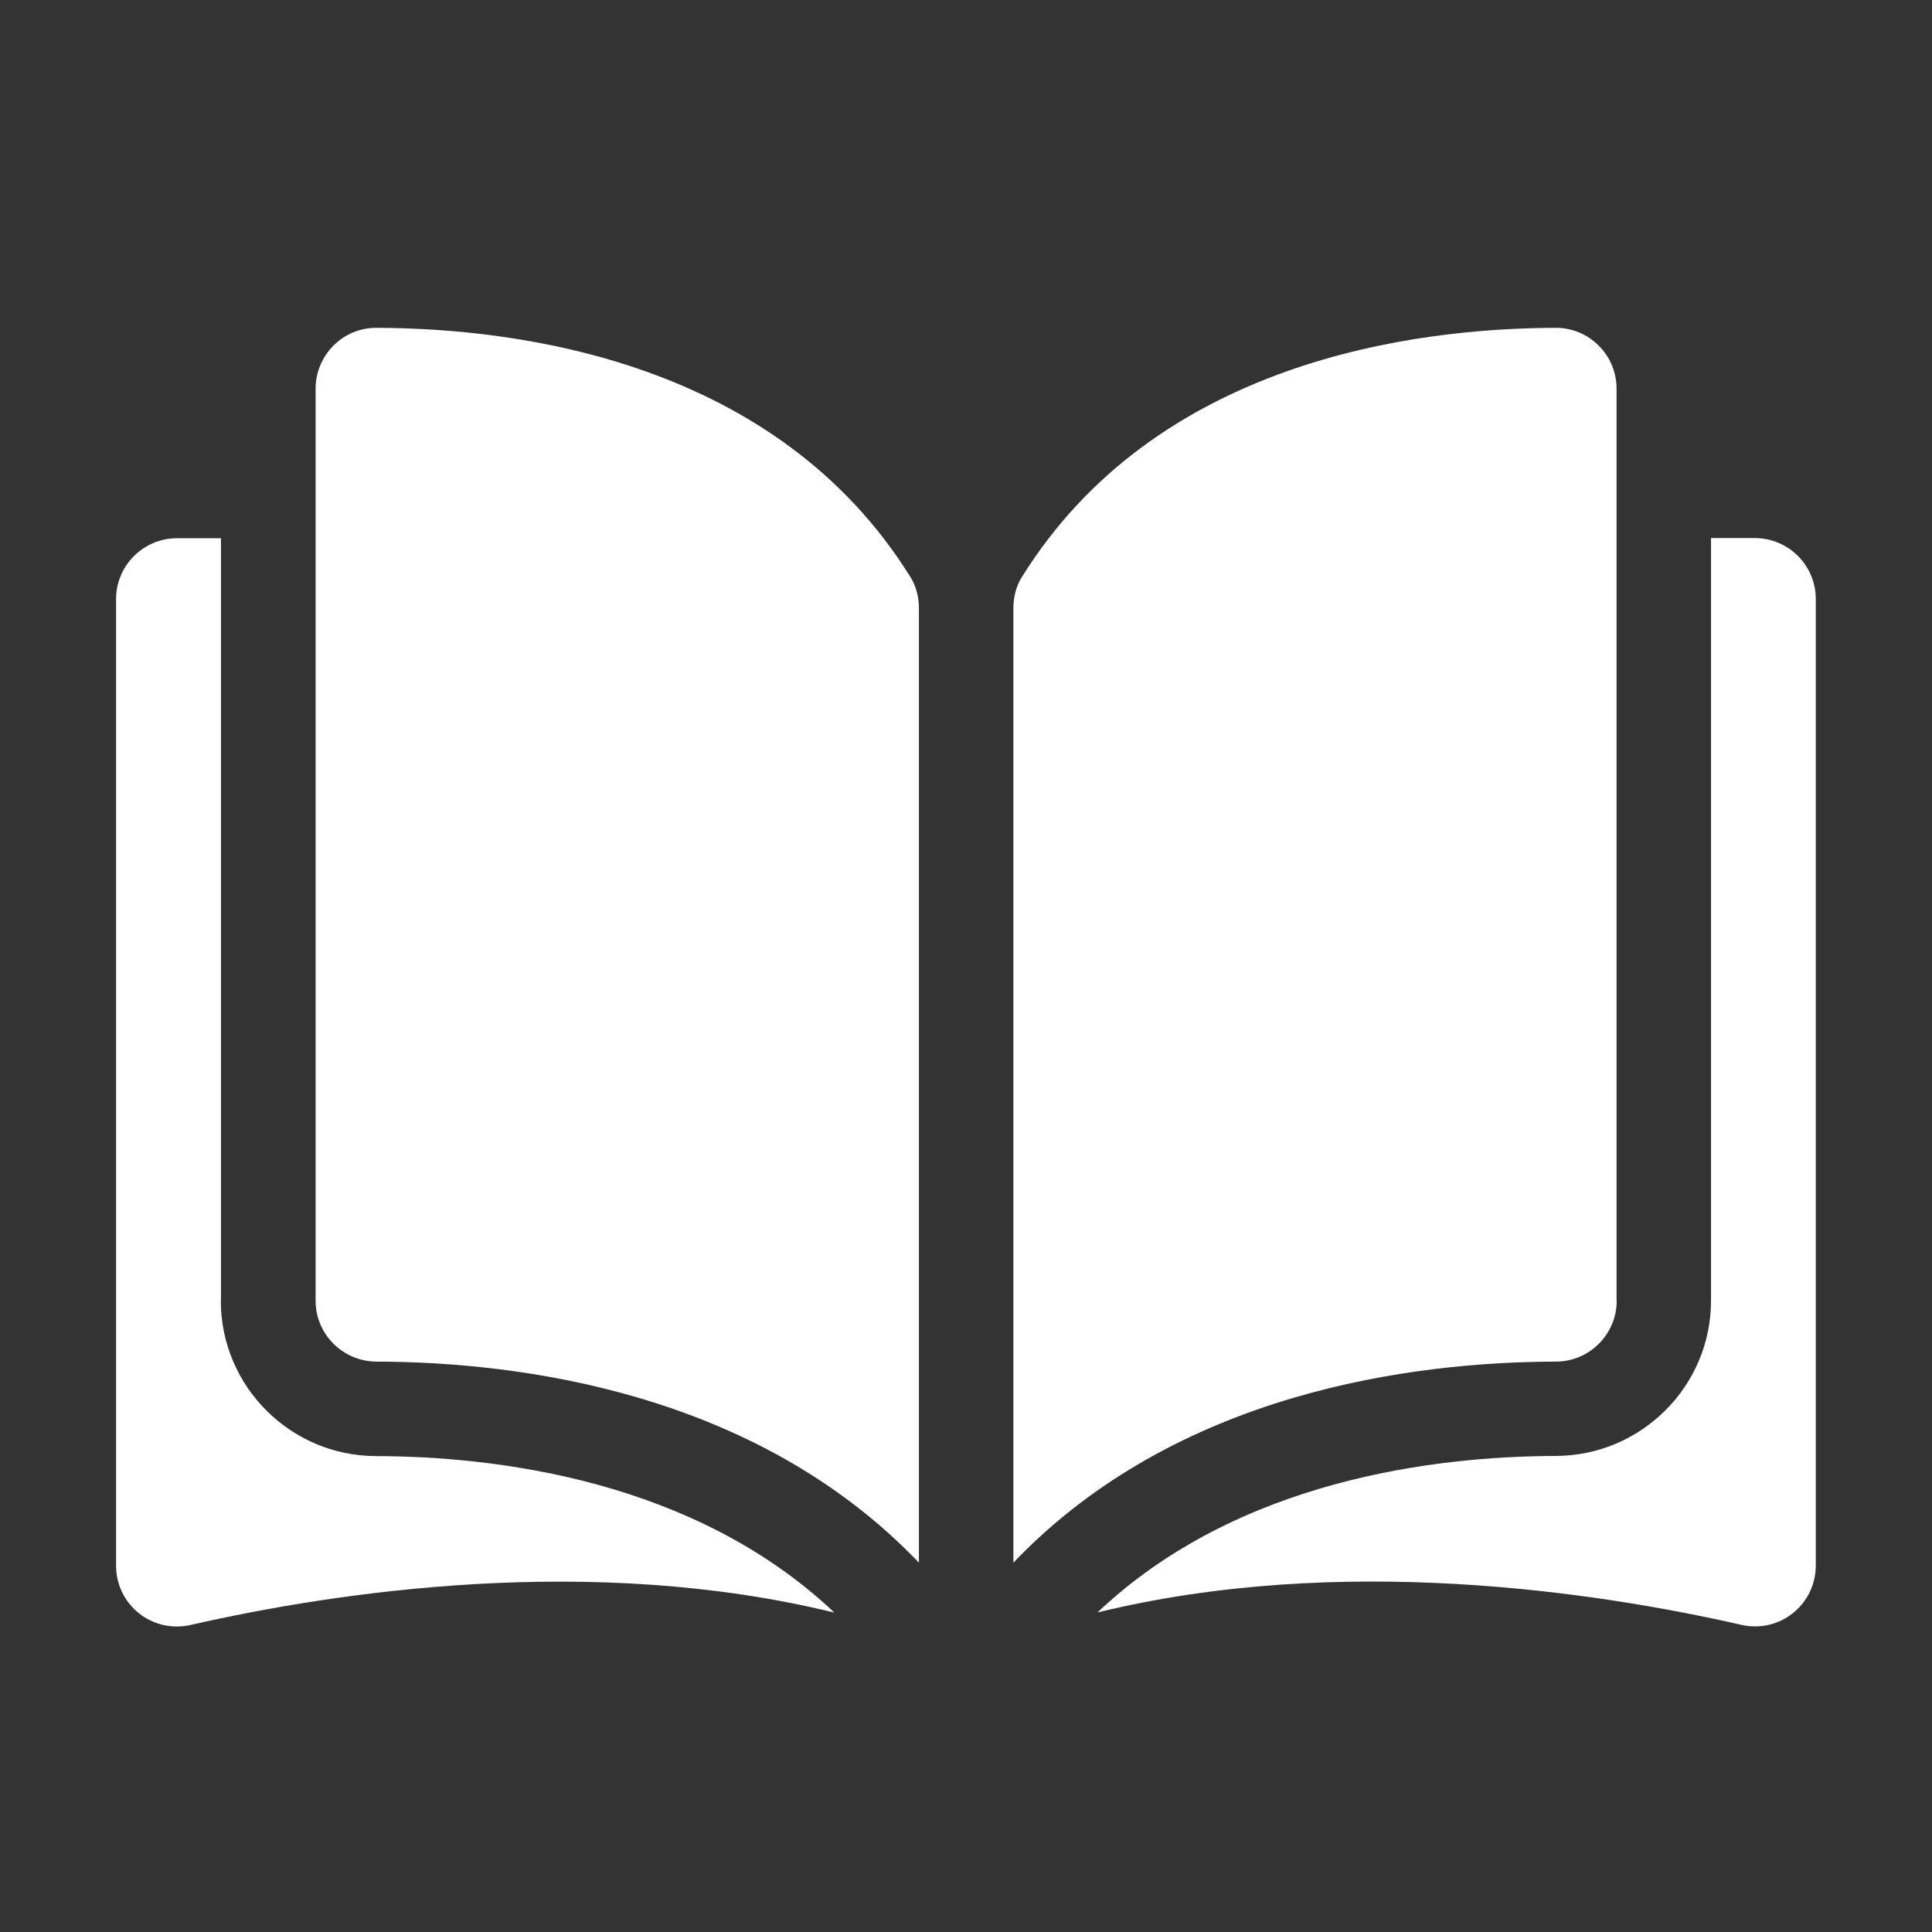 <?xml version="1.0" encoding="UTF-8"?><svg id="Calque_1" xmlns="http://www.w3.org/2000/svg" viewBox="0 0 128 128"><rect x="0" y="0" width="128" height="128" fill="#333333" stroke="none"/><defs><style>.cls-1{fill:#fff;}</style></defs><path class="cls-1" d="m24.92,21.72h0c-1.07,0-2.07.42-2.82,1.17-.76.76-1.19,1.78-1.19,2.86v60.43c0,2.22,1.81,4.02,4.03,4.03,9.38.02,25.1,1.98,35.94,13.32v-63.24c0-.75-.19-1.46-.55-2.04-8.9-14.33-26-16.51-35.4-16.53Z"/><path class="cls-1" d="m107.1,86.18V25.75c0-1.08-.42-2.1-1.19-2.86-.76-.75-1.76-1.17-2.82-1.17h0c-9.4.02-26.5,2.2-35.4,16.53-.36.58-.55,1.29-.55,2.04v63.24c10.84-11.35,26.56-13.3,35.94-13.32,2.22,0,4.03-1.81,4.03-4.03Z"/><path class="cls-1" d="m116.28,35.65h-2.92v50.52c0,5.66-4.61,10.27-10.28,10.29-7.96.02-21.08,1.57-30.37,10.37,16.07-3.93,33.01-1.38,42.66.82,1.21.27,2.45,0,3.42-.78.96-.77,1.51-1.92,1.51-3.15V39.68c0-2.22-1.81-4.03-4.03-4.03Z"/><path class="cls-1" d="m14.64,86.18v-50.52h-2.92c-2.22,0-4.03,1.81-4.03,4.03v64.04c0,1.23.55,2.38,1.51,3.15.97.77,2.21,1.05,3.42.78,9.65-2.2,26.59-4.76,42.66-.82-9.29-8.79-22.41-10.35-30.37-10.37-5.67-.01-10.28-4.63-10.28-10.29Z"/></svg>